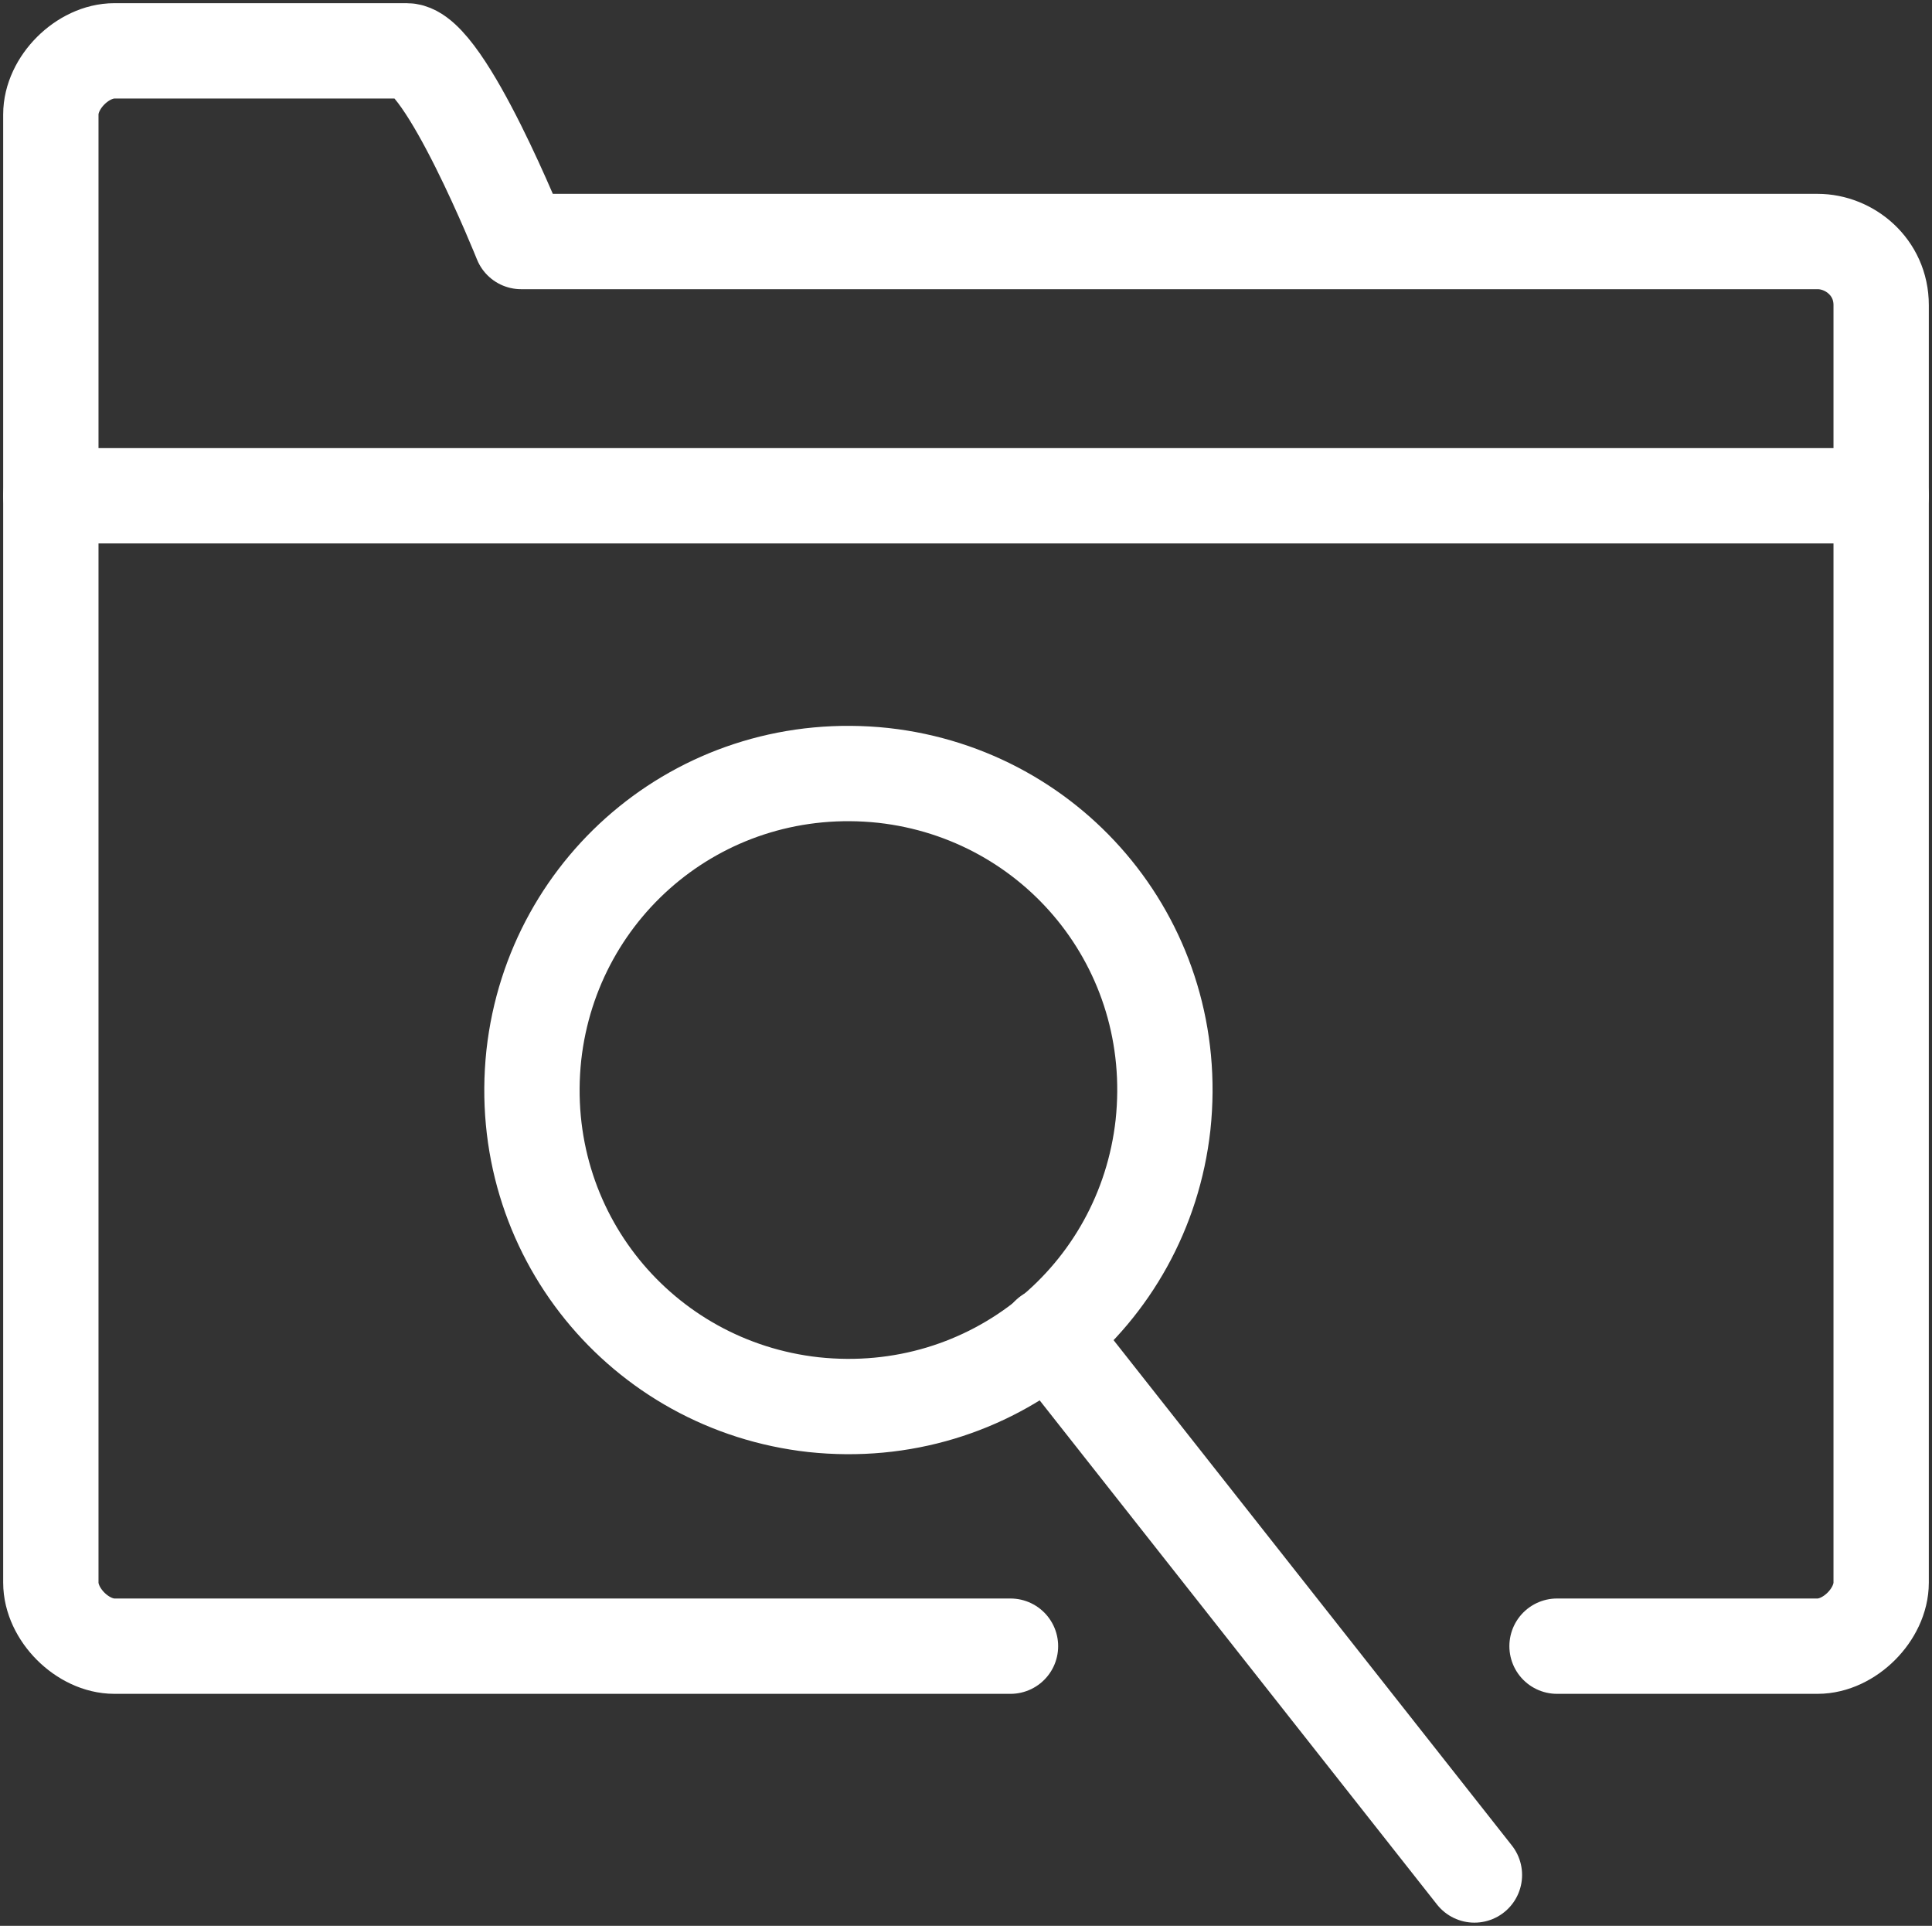 <?xml version="1.0" encoding="UTF-8"?>
<svg id="Layer_2" xmlns="http://www.w3.org/2000/svg" version="1.1" viewBox="0 0 30.4 30.3">
  <rect x="0" y="0" width="30.4" height="30.3" fill="#333333" stroke="none"/>
  <!-- Generator: Adobe Illustrator 29.3.1, SVG Export Plug-In . SVG Version: 2.1.0 Build 151)  -->
  <defs>
    <style>
      .st0 {
        fill: none;
        stroke: #fff;
        stroke-linecap: round;
        stroke-linejoin: round;
        stroke-width: 1.5px;
      }
    </style>
  </defs>
  <g id="Icon_Artwork">
    <g>
      <path class="st0" d="M12.8,22.1c2.8.3,5.2-1.7,5.5-4.4.3-2.8-1.7-5.2-4.4-5.5-2.8-.3-5.2,1.7-5.5,4.4-.3,2.8,1.7,5.2,4.4,5.5Z"/>
      <line class="st0" x1="16.5" y1="21" x2="23.2" y2="29.5"/>
      <path class="st0" d="M24.5,25.9h4.1c.5,0,1-.5,1-1V4.8c0-.6-.5-1-1-1H8.2s-1.2-3-1.8-3H1.8c-.5,0-1,.5-1,1v23.1c0,.5.5,1,1,1h14.1"/>
      <line class="st0" x1="29.6" y1="7.8" x2=".8" y2="7.8"/>
    </g>
  </g>
</svg>